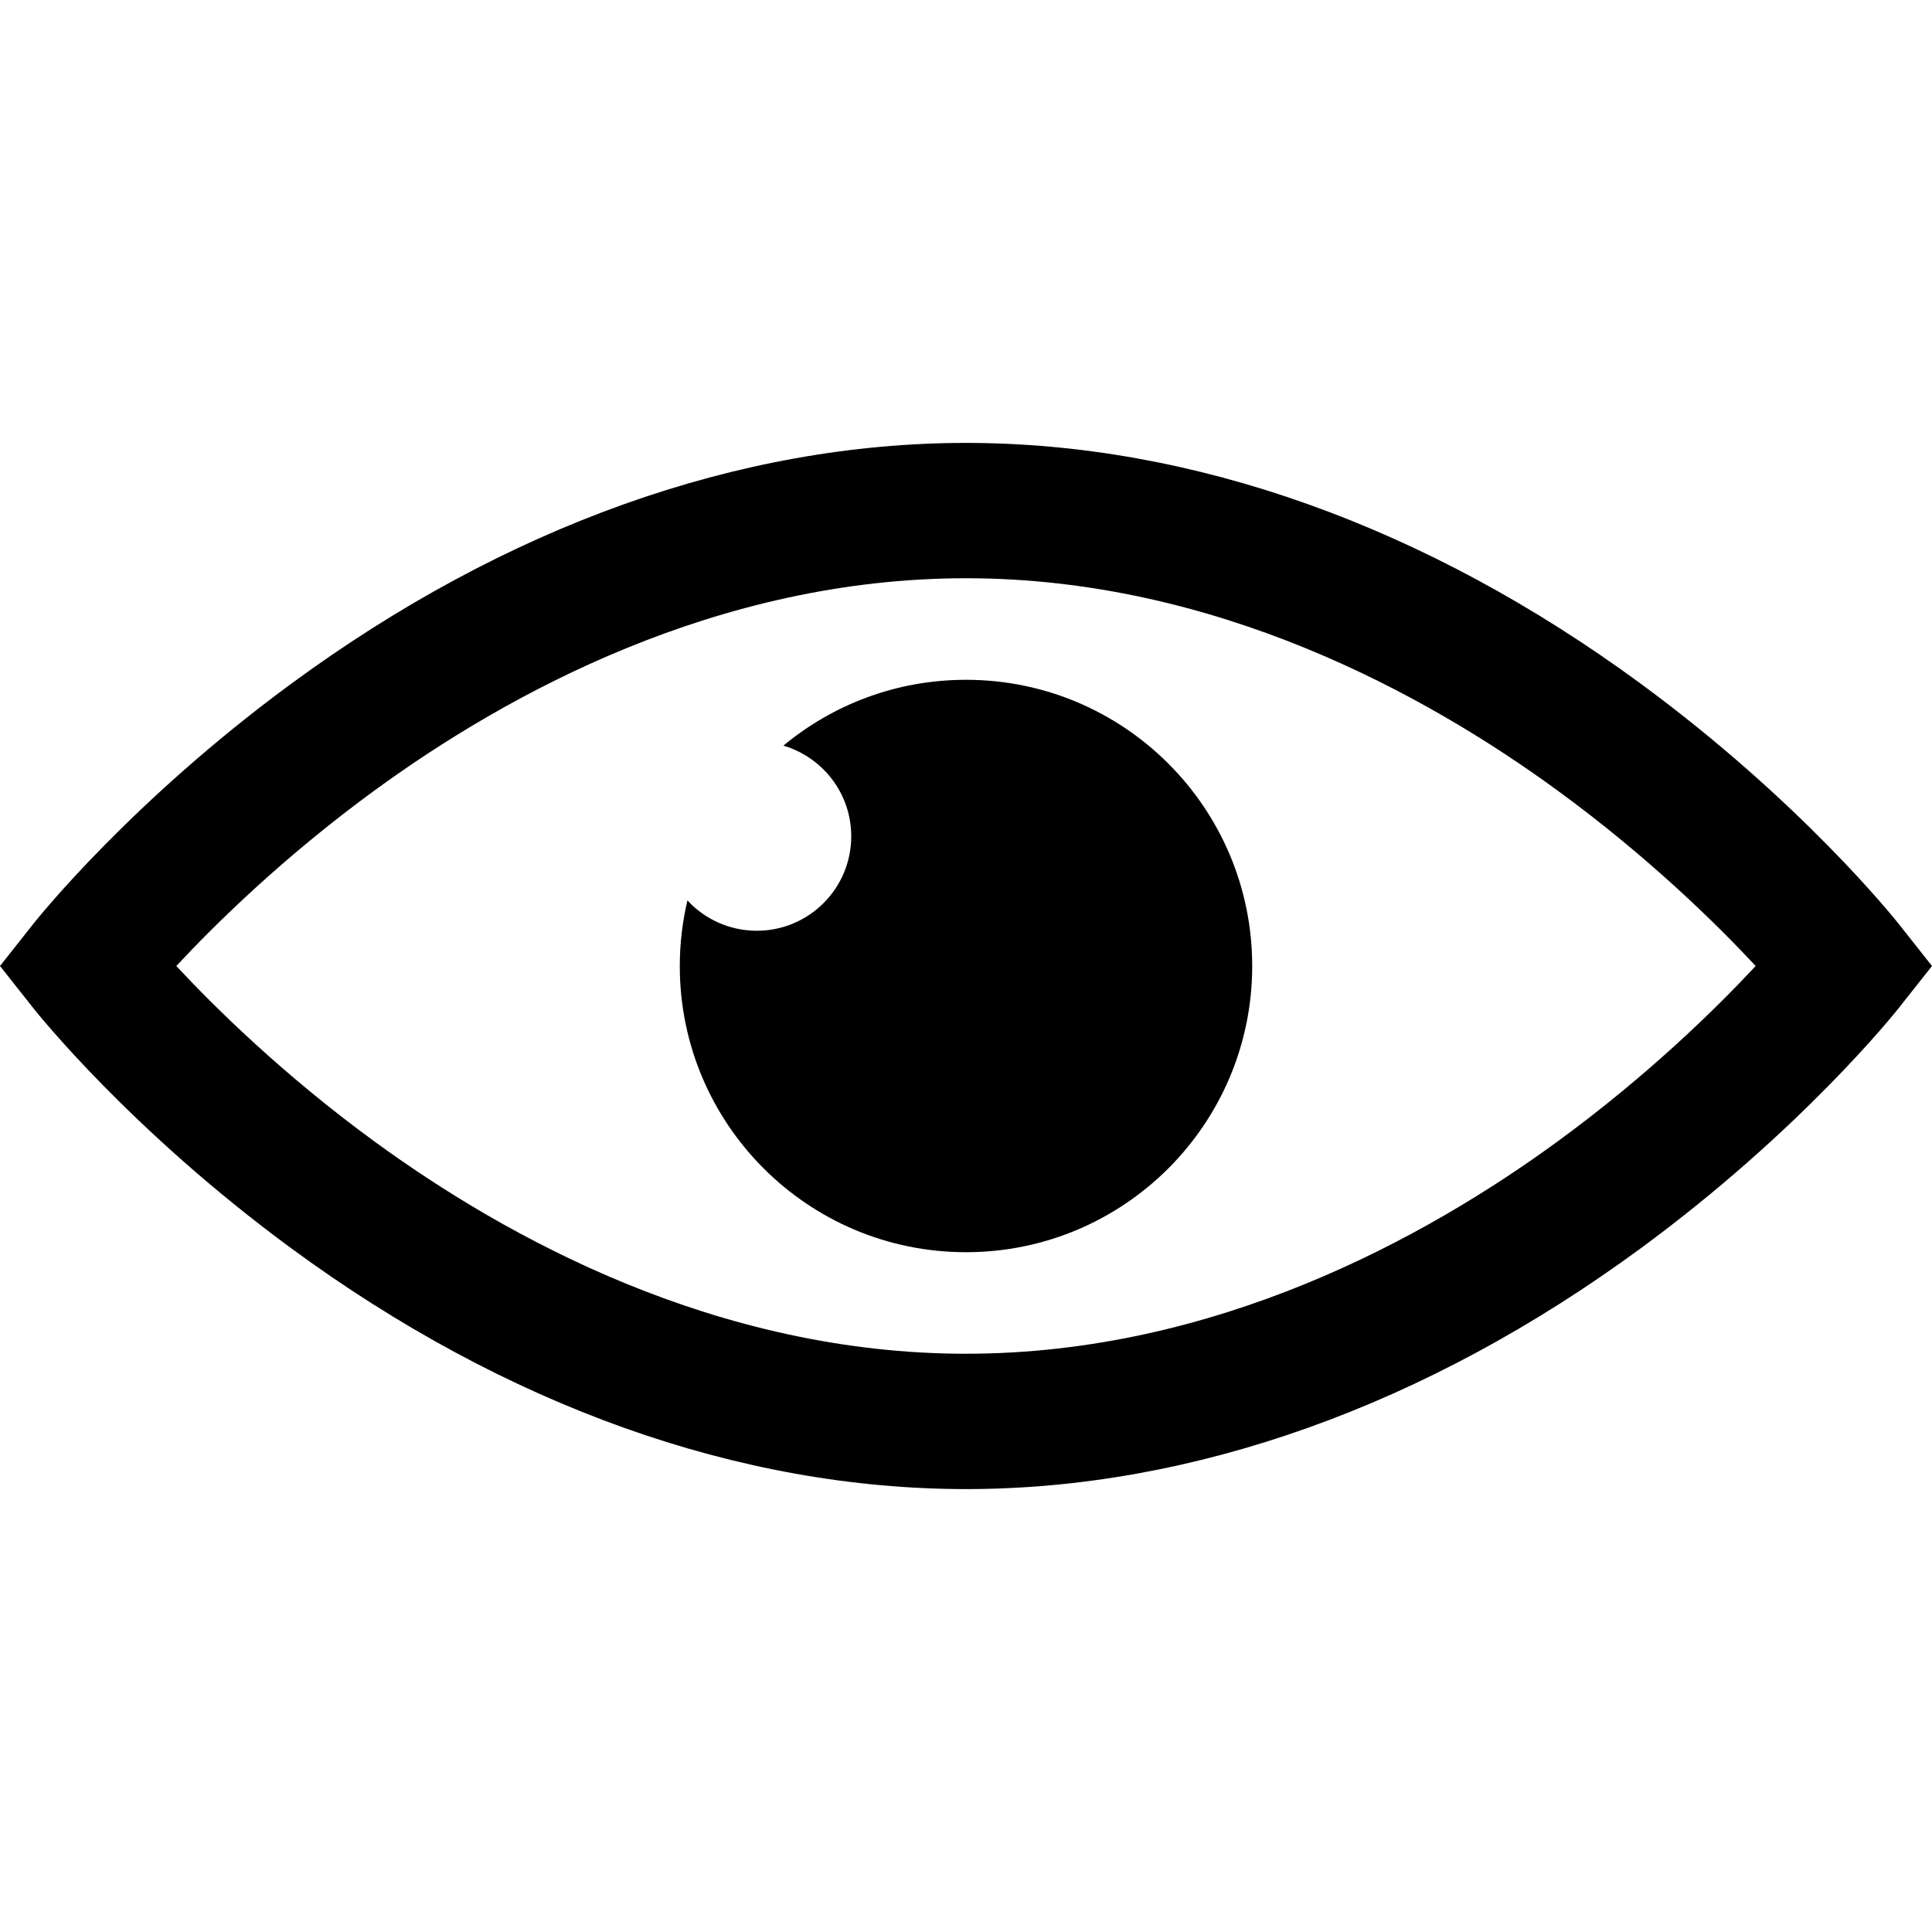 <?xml version="1.0" encoding="iso-8859-1"?>
<!-- Generator: Adobe Illustrator 16.0.0, SVG Export Plug-In . SVG Version: 6.00 Build 0)  -->
<!DOCTYPE svg PUBLIC "-//W3C//DTD SVG 1.1//EN" "http://www.w3.org/Graphics/SVG/1.1/DTD/svg11.dtd">
<svg version="1.1" id="Capa_1" xmlns="http://www.w3.org/2000/svg" xmlns:xlink="http://www.w3.org/1999/xlink" x="0px" y="0px"
	 width="456.793px" height="456.793px" viewBox="0 0 456.793 456.793" style="enable-background:new 0 0 456.793 456.793;"
	 xml:space="preserve">
<g>
	<g>
		<path d="M448.947,218.474c-0.924-1.168-23.057-28.933-61-56.81c-50.707-37.253-105.879-56.944-159.551-56.944
			c-53.673,0-108.845,19.691-159.551,56.944c-37.944,27.876-60.077,55.642-61,56.81L0,228.396l7.845,9.923
			c0.923,1.168,23.056,28.934,61,56.811c50.707,37.252,105.878,56.943,159.551,56.943c53.672,0,108.844-19.691,159.551-56.943
			c37.943-27.877,60.076-55.643,61-56.811l7.846-9.923L448.947,218.474z M368.273,269.874
			c-31.354,22.9-81.072,50.199-139.877,50.199s-108.524-27.299-139.877-50.199c-21.516-15.715-37.641-31.609-46.834-41.478
			c9.197-9.872,25.32-25.764,46.833-41.478c31.354-22.901,81.072-50.2,139.877-50.2c58.804,0,108.525,27.299,139.876,50.2
			c21.516,15.715,37.641,31.609,46.834,41.477C405.91,238.268,389.785,254.161,368.273,269.874z"/>
		<path d="M228.396,160.728c-16.416,0-31.465,5.849-43.183,15.572c9.273,2.715,16.049,11.279,16.049,21.431
			c0,12.334-9.999,22.333-22.333,22.333c-6.482,0-12.316-2.764-16.396-7.174c-1.168,4.982-1.807,10.169-1.807,15.507
			c0,37.373,30.297,67.669,67.67,67.669c37.372,0,67.668-30.296,67.668-67.669S265.77,160.728,228.396,160.728z"/>
	</g>
</g>
<g>
</g>
<g>
</g>
<g>
</g>
<g>
</g>
<g>
</g>
<g>
</g>
<g>
</g>
<g>
</g>
<g>
</g>
<g>
</g>
<g>
</g>
<g>
</g>
<g>
</g>
<g>
</g>
<g>
</g>
</svg>
